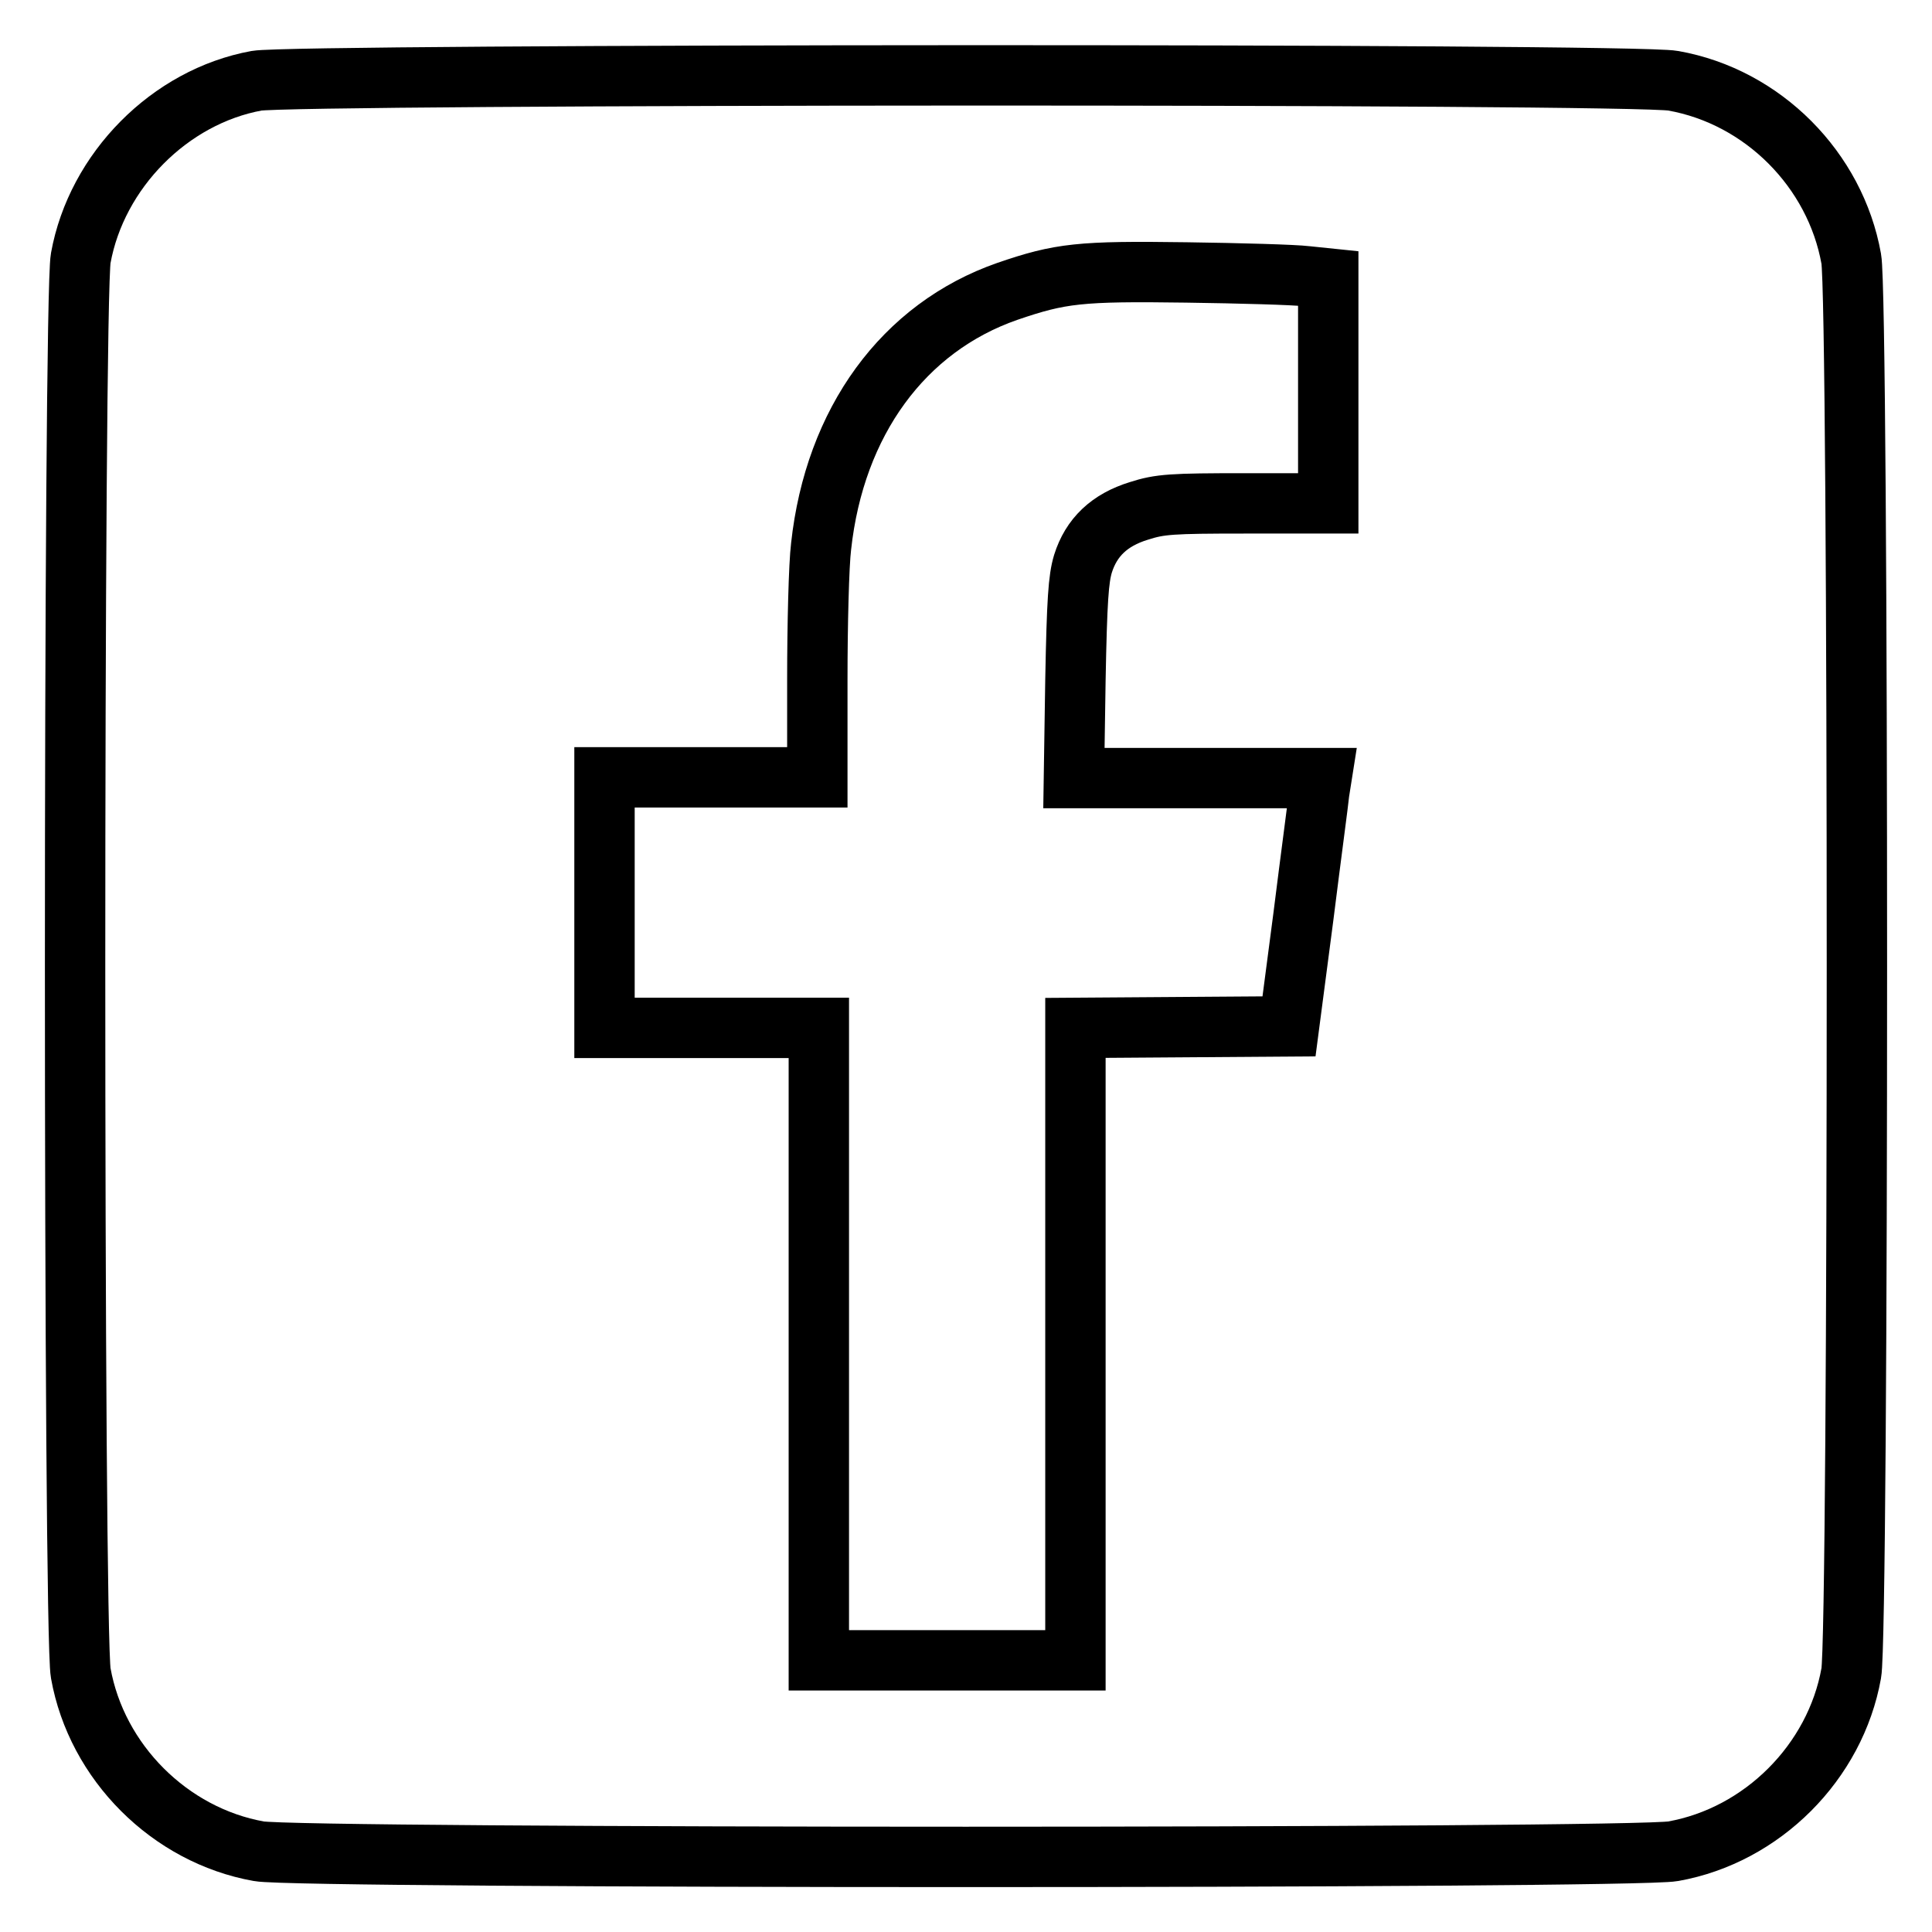 <?xml version="1.0" encoding="utf-8"?>
<!-- Svg Vector Icons : http://www.onlinewebfonts.com/icon -->
<!DOCTYPE svg PUBLIC "-//W3C//DTD SVG 1.1//EN" "http://www.w3.org/Graphics/SVG/1.1/DTD/svg11.dtd">
<svg version="1.1" xmlns="http://www.w3.org/2000/svg" xmlns:xlink="http://www.w3.org/1999/xlink" x="0px" y="0px" viewBox="0 0 256 256" enable-background="new 0 0 256 256" xml:space="preserve">
<g><g><g><path stroke-width="8" fill-opacity="0" stroke="#000000"  d="M34,10.7c-11.5,2.1-21.2,11.9-23.3,23.5c-1,5.4-1,182.1,0,187.5c2.1,11.8,11.8,21.5,23.6,23.6c5.3,1,182,1,187.4,0c11.8-2.1,21.5-11.8,23.6-23.6c1-5.3,1-182,0-187.4c-2.1-11.8-11.7-21.5-23.6-23.6C216.4,9.7,39.2,9.8,34,10.7z M173.1,36.6l2.9,0.3v14.9v14.9h-11c-9.8,0-11.3,0.1-14.1,1c-3.9,1.2-6.3,3.5-7.4,7c-0.6,2-0.8,4.8-1,15.4l-0.2,13h16.4h16.4l-0.3,1.9c-0.1,1.1-1.1,8.5-2.1,16.5l-1.9,14.5l-14.1,0.1l-14.2,0.1v41.9v41.9h-17h-17v-41.9v-41.9H94.1H80.1v-16.6v-16.6h14.1h14.1V90c0-7.2,0.2-15.2,0.5-17.6c1.8-16.5,10.9-29,24.7-33.8c7-2.4,9.6-2.7,23.7-2.5C164.3,36.2,171.5,36.4,173.1,36.6z"/></g></g></g>
</svg>